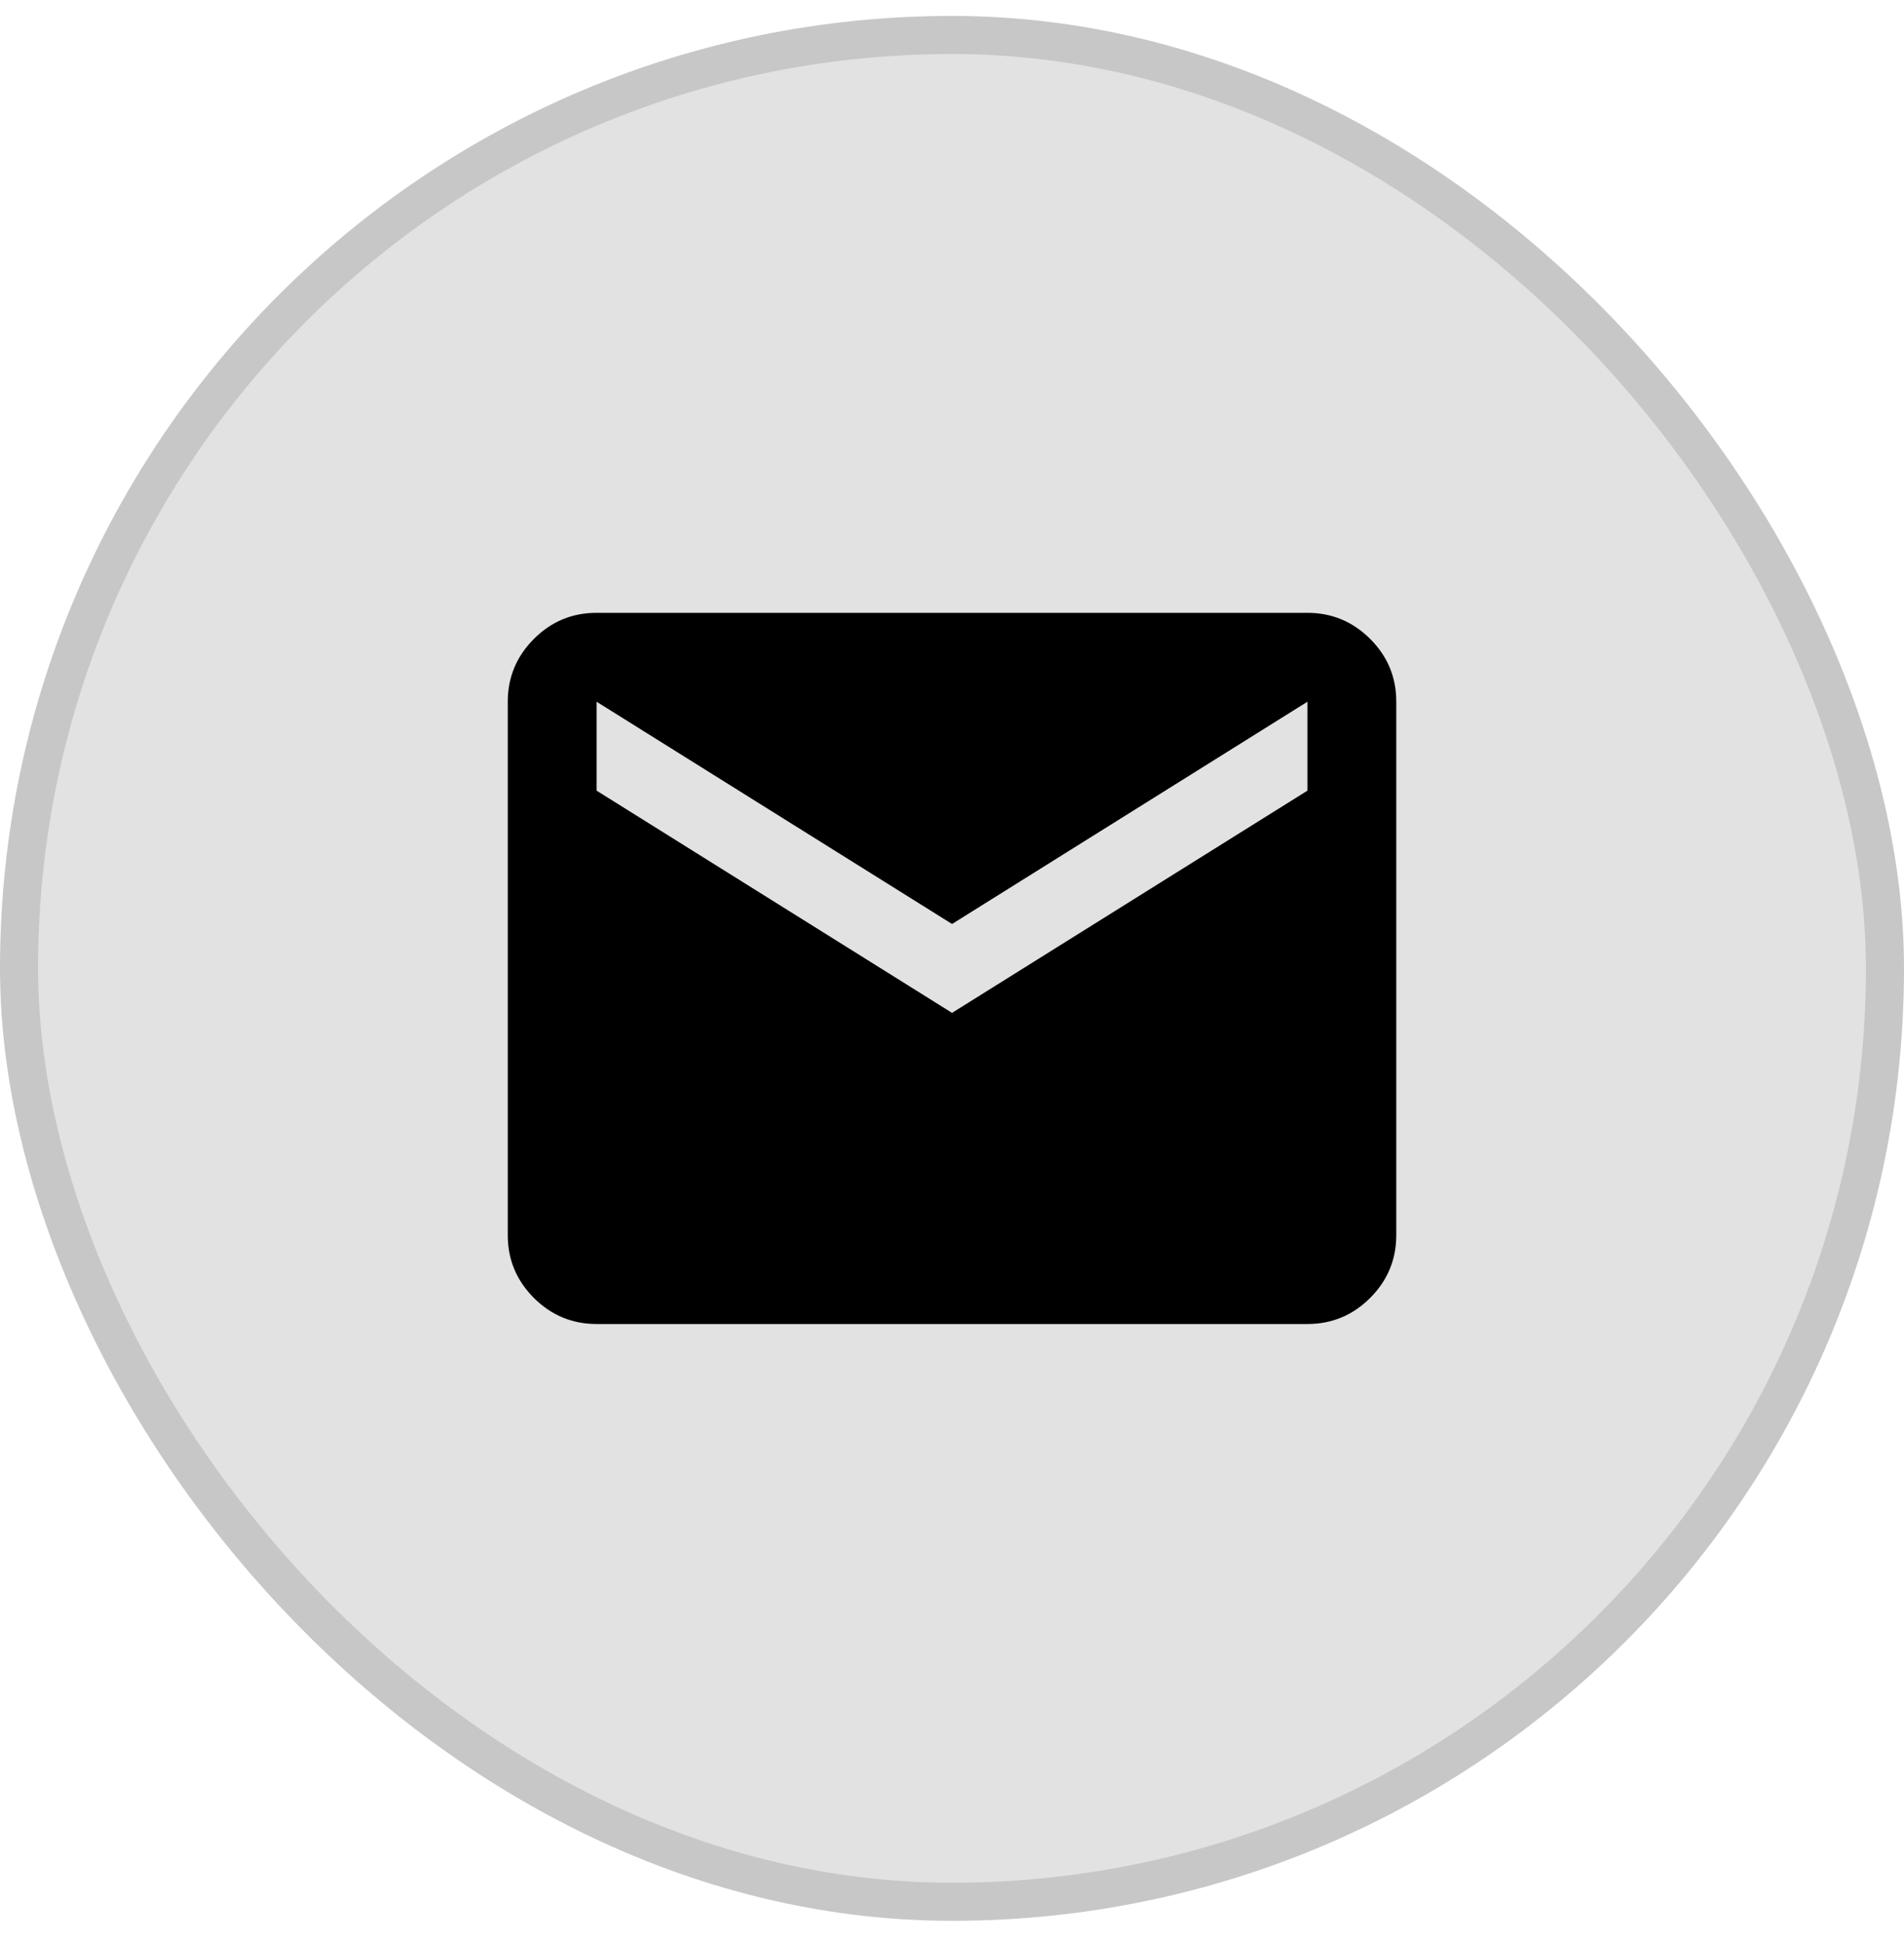 <svg width="50" height="51" viewBox="0 0 50 51" fill="none" xmlns="http://www.w3.org/2000/svg">
<rect x="0.5" y="0.918" width="49" height="49" rx="24.5" fill="#E2E2E2"/>
<path d="M15.667 34.753C15.026 34.753 14.476 34.524 14.019 34.067C13.562 33.609 13.333 33.06 13.334 32.419V18.419C13.334 17.778 13.563 17.228 14.02 16.771C14.477 16.313 15.026 16.085 15.667 16.086H34.334C34.976 16.086 35.525 16.315 35.983 16.772C36.44 17.229 36.668 17.778 36.667 18.419V32.419C36.667 33.061 36.439 33.61 35.981 34.068C35.524 34.525 34.975 34.753 34.334 34.753H15.667ZM25.001 26.586L34.334 20.753V18.419L25.001 24.253L15.667 18.419V20.753L25.001 26.586Z" fill="black"/>
<rect x="0.5" y="0.918" width="49" height="49" rx="24.5" stroke="#C7C7C7"/>
</svg>
